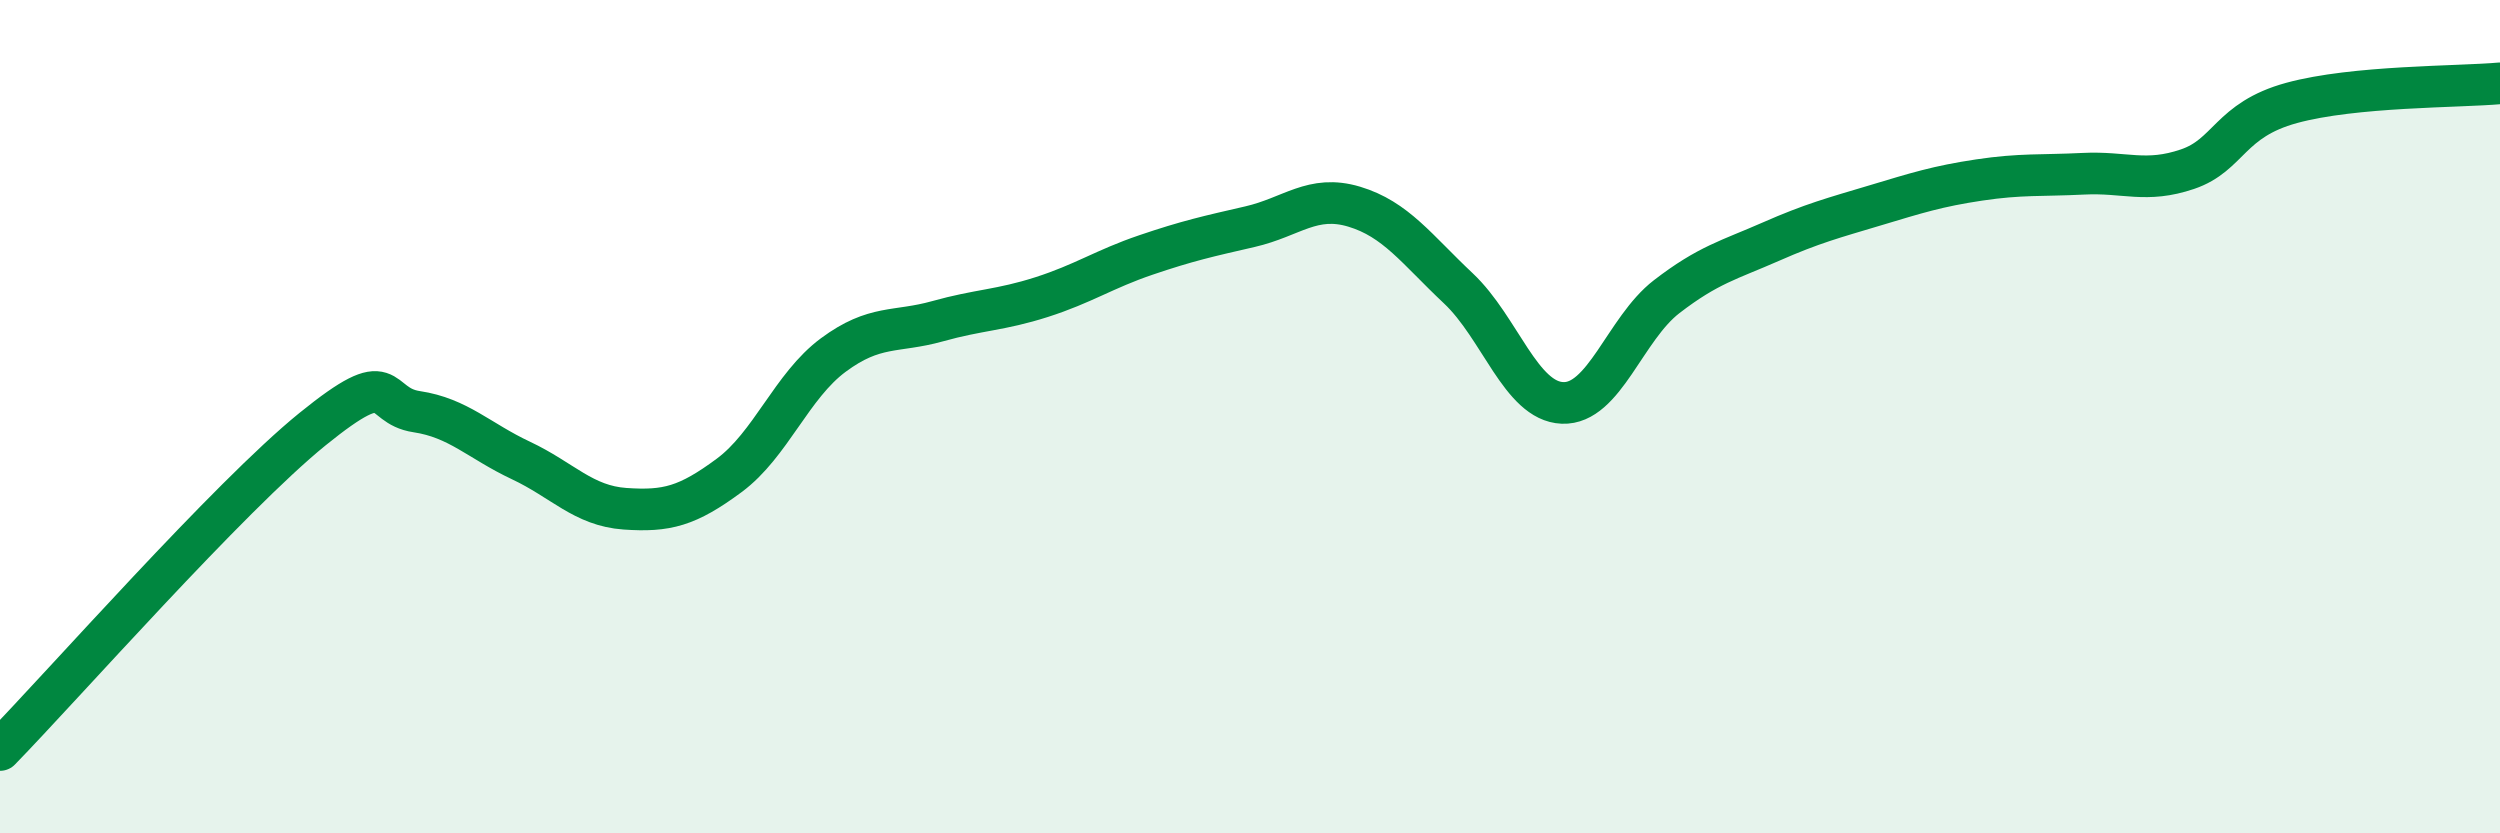 
    <svg width="60" height="20" viewBox="0 0 60 20" xmlns="http://www.w3.org/2000/svg">
      <path
        d="M 0,18 C 1.5,16.46 5.5,11.92 7.5,10.3 C 9.5,8.68 9,9.73 10,9.88 C 11,10.03 11.5,10.58 12.5,11.05 C 13.5,11.52 14,12.14 15,12.21 C 16,12.28 16.5,12.15 17.5,11.41 C 18.5,10.67 19,9.26 20,8.52 C 21,7.78 21.5,7.99 22.5,7.71 C 23.5,7.43 24,7.45 25,7.13 C 26,6.81 26.5,6.46 27.5,6.12 C 28.5,5.78 29,5.67 30,5.44 C 31,5.21 31.5,4.66 32.5,4.96 C 33.5,5.26 34,5.98 35,6.92 C 36,7.86 36.5,9.63 37.5,9.67 C 38.5,9.71 39,7.89 40,7.12 C 41,6.35 41.5,6.24 42.5,5.8 C 43.5,5.36 44,5.23 45,4.93 C 46,4.63 46.5,4.47 47.5,4.32 C 48.5,4.17 49,4.22 50,4.17 C 51,4.12 51.5,4.4 52.5,4.06 C 53.5,3.72 53.5,2.88 55,2.47 C 56.5,2.06 59,2.09 60,2L60 20L0 20Z"
        fill="#008740"
        opacity="0.1"
        stroke-linecap="round"
        stroke-linejoin="round"
      />
      <path
        d="M 0,18 C 1.5,16.46 5.5,11.92 7.5,10.3 C 9.5,8.68 9,9.73 10,9.88 C 11,10.03 11.5,10.58 12.5,11.05 C 13.5,11.52 14,12.14 15,12.21 C 16,12.28 16.5,12.15 17.5,11.41 C 18.5,10.67 19,9.26 20,8.52 C 21,7.78 21.5,7.99 22.5,7.71 C 23.5,7.43 24,7.45 25,7.13 C 26,6.81 26.5,6.46 27.5,6.12 C 28.5,5.78 29,5.67 30,5.44 C 31,5.21 31.5,4.66 32.5,4.96 C 33.5,5.26 34,5.98 35,6.92 C 36,7.86 36.5,9.63 37.5,9.67 C 38.5,9.71 39,7.89 40,7.12 C 41,6.35 41.5,6.24 42.5,5.8 C 43.5,5.36 44,5.23 45,4.93 C 46,4.63 46.5,4.47 47.5,4.32 C 48.5,4.17 49,4.22 50,4.17 C 51,4.12 51.5,4.4 52.5,4.06 C 53.5,3.72 53.5,2.88 55,2.47 C 56.5,2.06 59,2.09 60,2"
        stroke="#008740"
        stroke-width="1"
        fill="none"
        stroke-linecap="round"
        stroke-linejoin="round"
      />
    </svg>
  